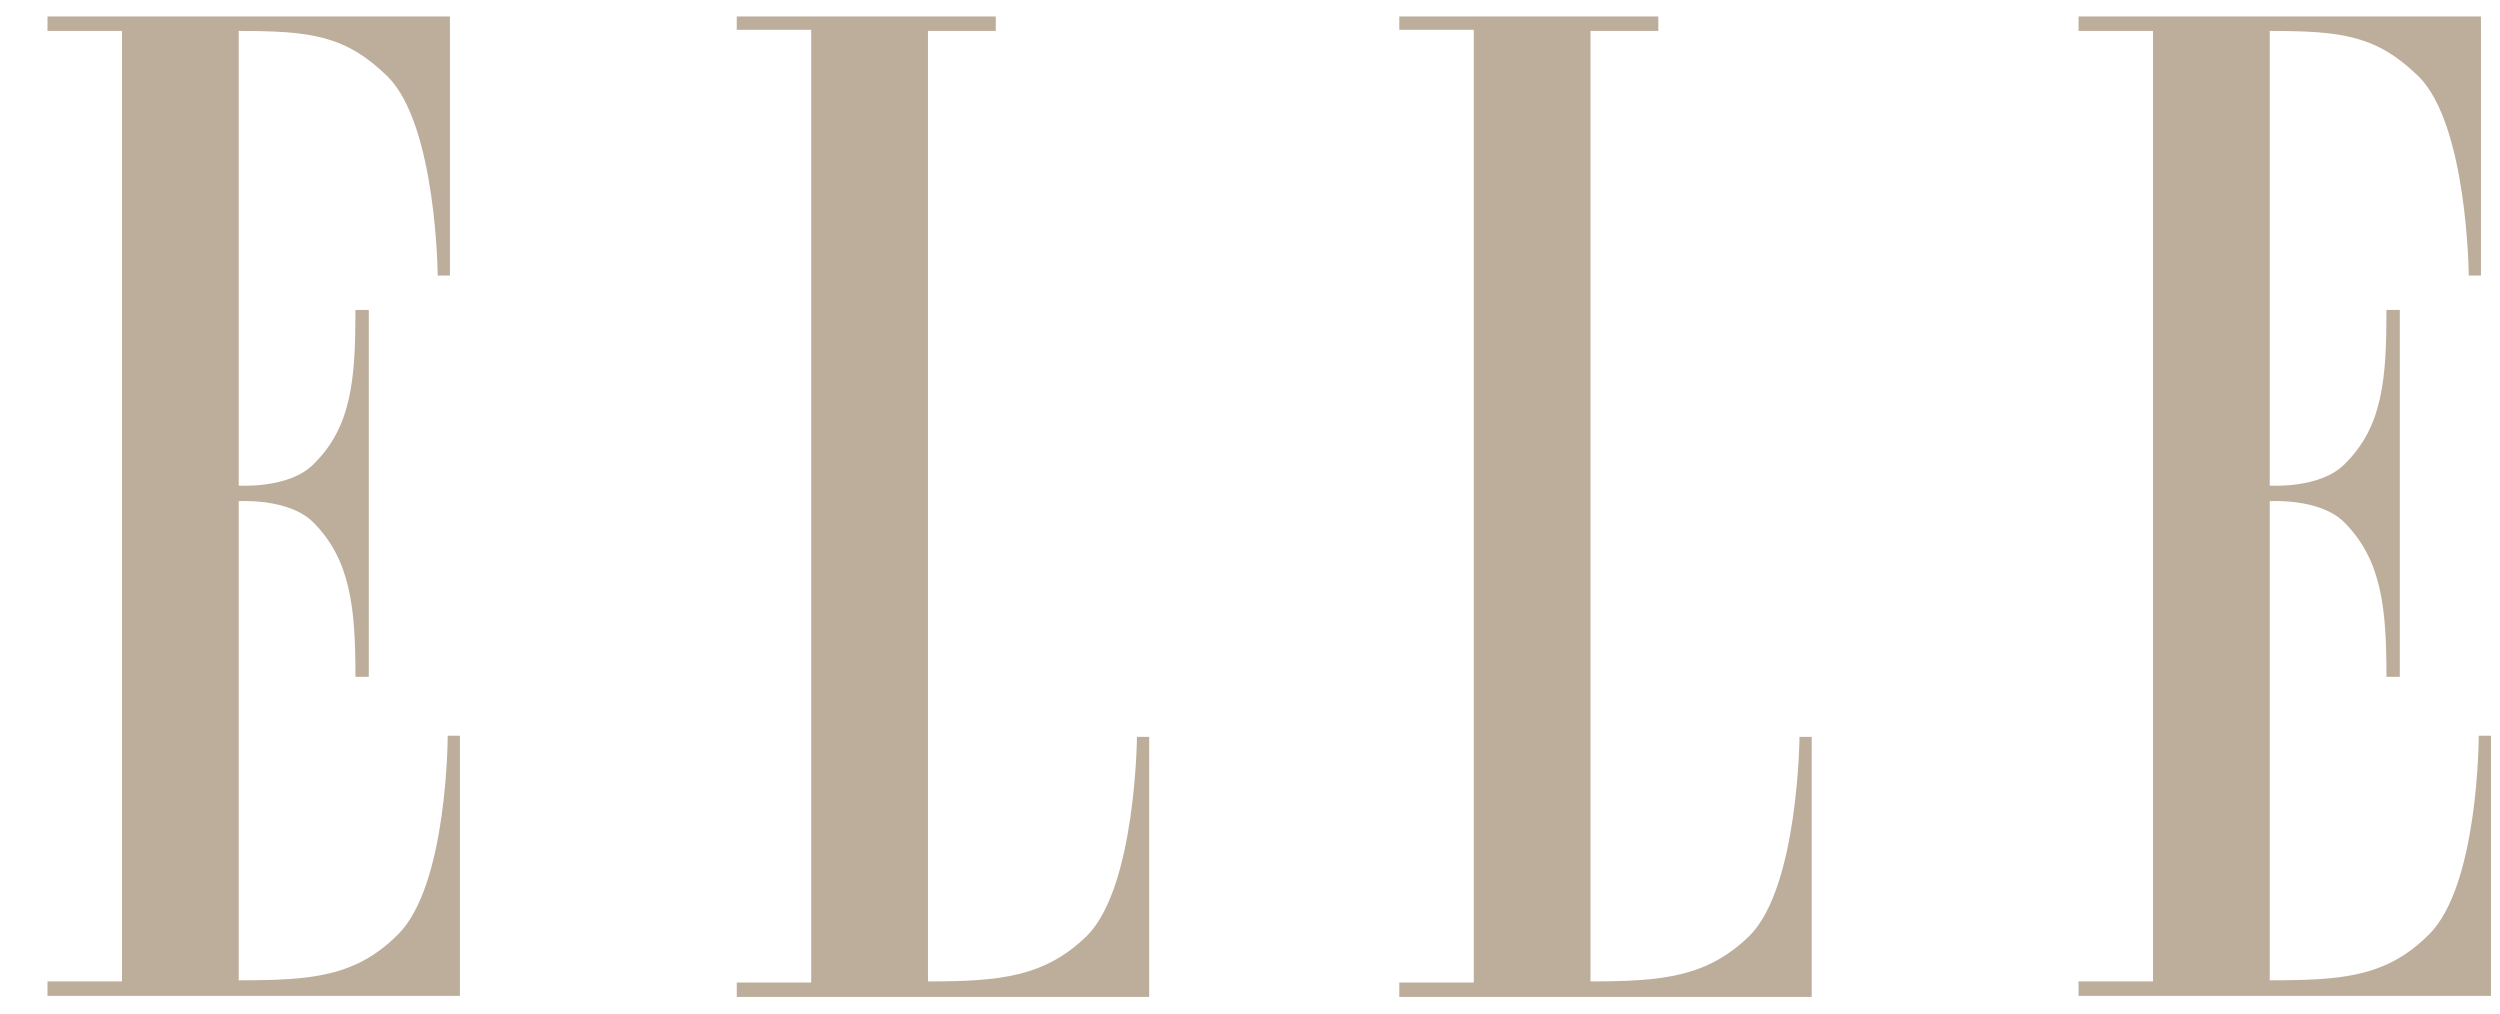 <svg width="74" height="30" viewBox="0 0 74 30" fill="none" xmlns="http://www.w3.org/2000/svg">
<g clip-path="url(#clip0_312_2994)">
<path fill-rule="evenodd" clip-rule="evenodd" d="M3.611 29.05H1.406V29.477H13.614V21.778H13.252C13.252 21.778 13.252 26.22 11.772 27.668C10.521 28.918 9.205 29.017 7.066 29.017V14.835C7.066 14.835 8.547 14.736 9.271 15.46C10.39 16.579 10.521 18.026 10.521 20.034H10.916V9.175H10.521C10.521 11.182 10.422 12.63 9.271 13.749C8.547 14.473 7.066 14.374 7.066 14.374V0.916C9.205 0.916 10.225 1.047 11.475 2.265C12.923 3.713 12.956 8.155 12.956 8.155H13.318V0.488H1.406V0.916H3.611V29.05Z" fill="#BDAD9B"/>
<path fill-rule="evenodd" clip-rule="evenodd" d="M27.468 0.916V29.05C29.606 29.05 30.923 28.918 32.173 27.701C33.621 26.253 33.654 21.811 33.654 21.811H34.016V29.51H21.808V29.083H24.012V0.883H21.808V0.488H29.475V0.916H27.468Z" fill="#BDAD9B"/>
<path fill-rule="evenodd" clip-rule="evenodd" d="M47.079 0.916V29.05C49.218 29.05 50.534 28.918 51.785 27.701C53.233 26.253 53.265 21.811 53.265 21.811H53.627V29.51H41.419V29.083H43.624V0.883H41.419V0.488H49.086V0.916H47.079Z" fill="#BDAD9B"/>
<path fill-rule="evenodd" clip-rule="evenodd" d="M63.729 29.05H61.525V29.477H73.733V21.778H73.371C73.371 21.778 73.371 26.22 71.89 27.668C70.639 28.918 69.323 29.017 67.184 29.017V14.835C67.184 14.835 68.665 14.736 69.389 15.46C70.508 16.579 70.639 18.026 70.639 20.034H71.034V9.175H70.639C70.639 11.182 70.541 12.63 69.389 13.749C68.665 14.473 67.184 14.374 67.184 14.374V0.916C69.323 0.916 70.343 1.047 71.594 2.265C73.042 3.713 73.075 8.155 73.075 8.155H73.436V0.488H61.525V0.916H63.729V29.05Z" fill="#BDAD9B"/>
</g>
<defs>
<clipPath id="clip0_312_2994">
<rect width="73" height="30" fill="white" transform="translate(0.941 -0)"/>
</clipPath>
</defs>
</svg>
